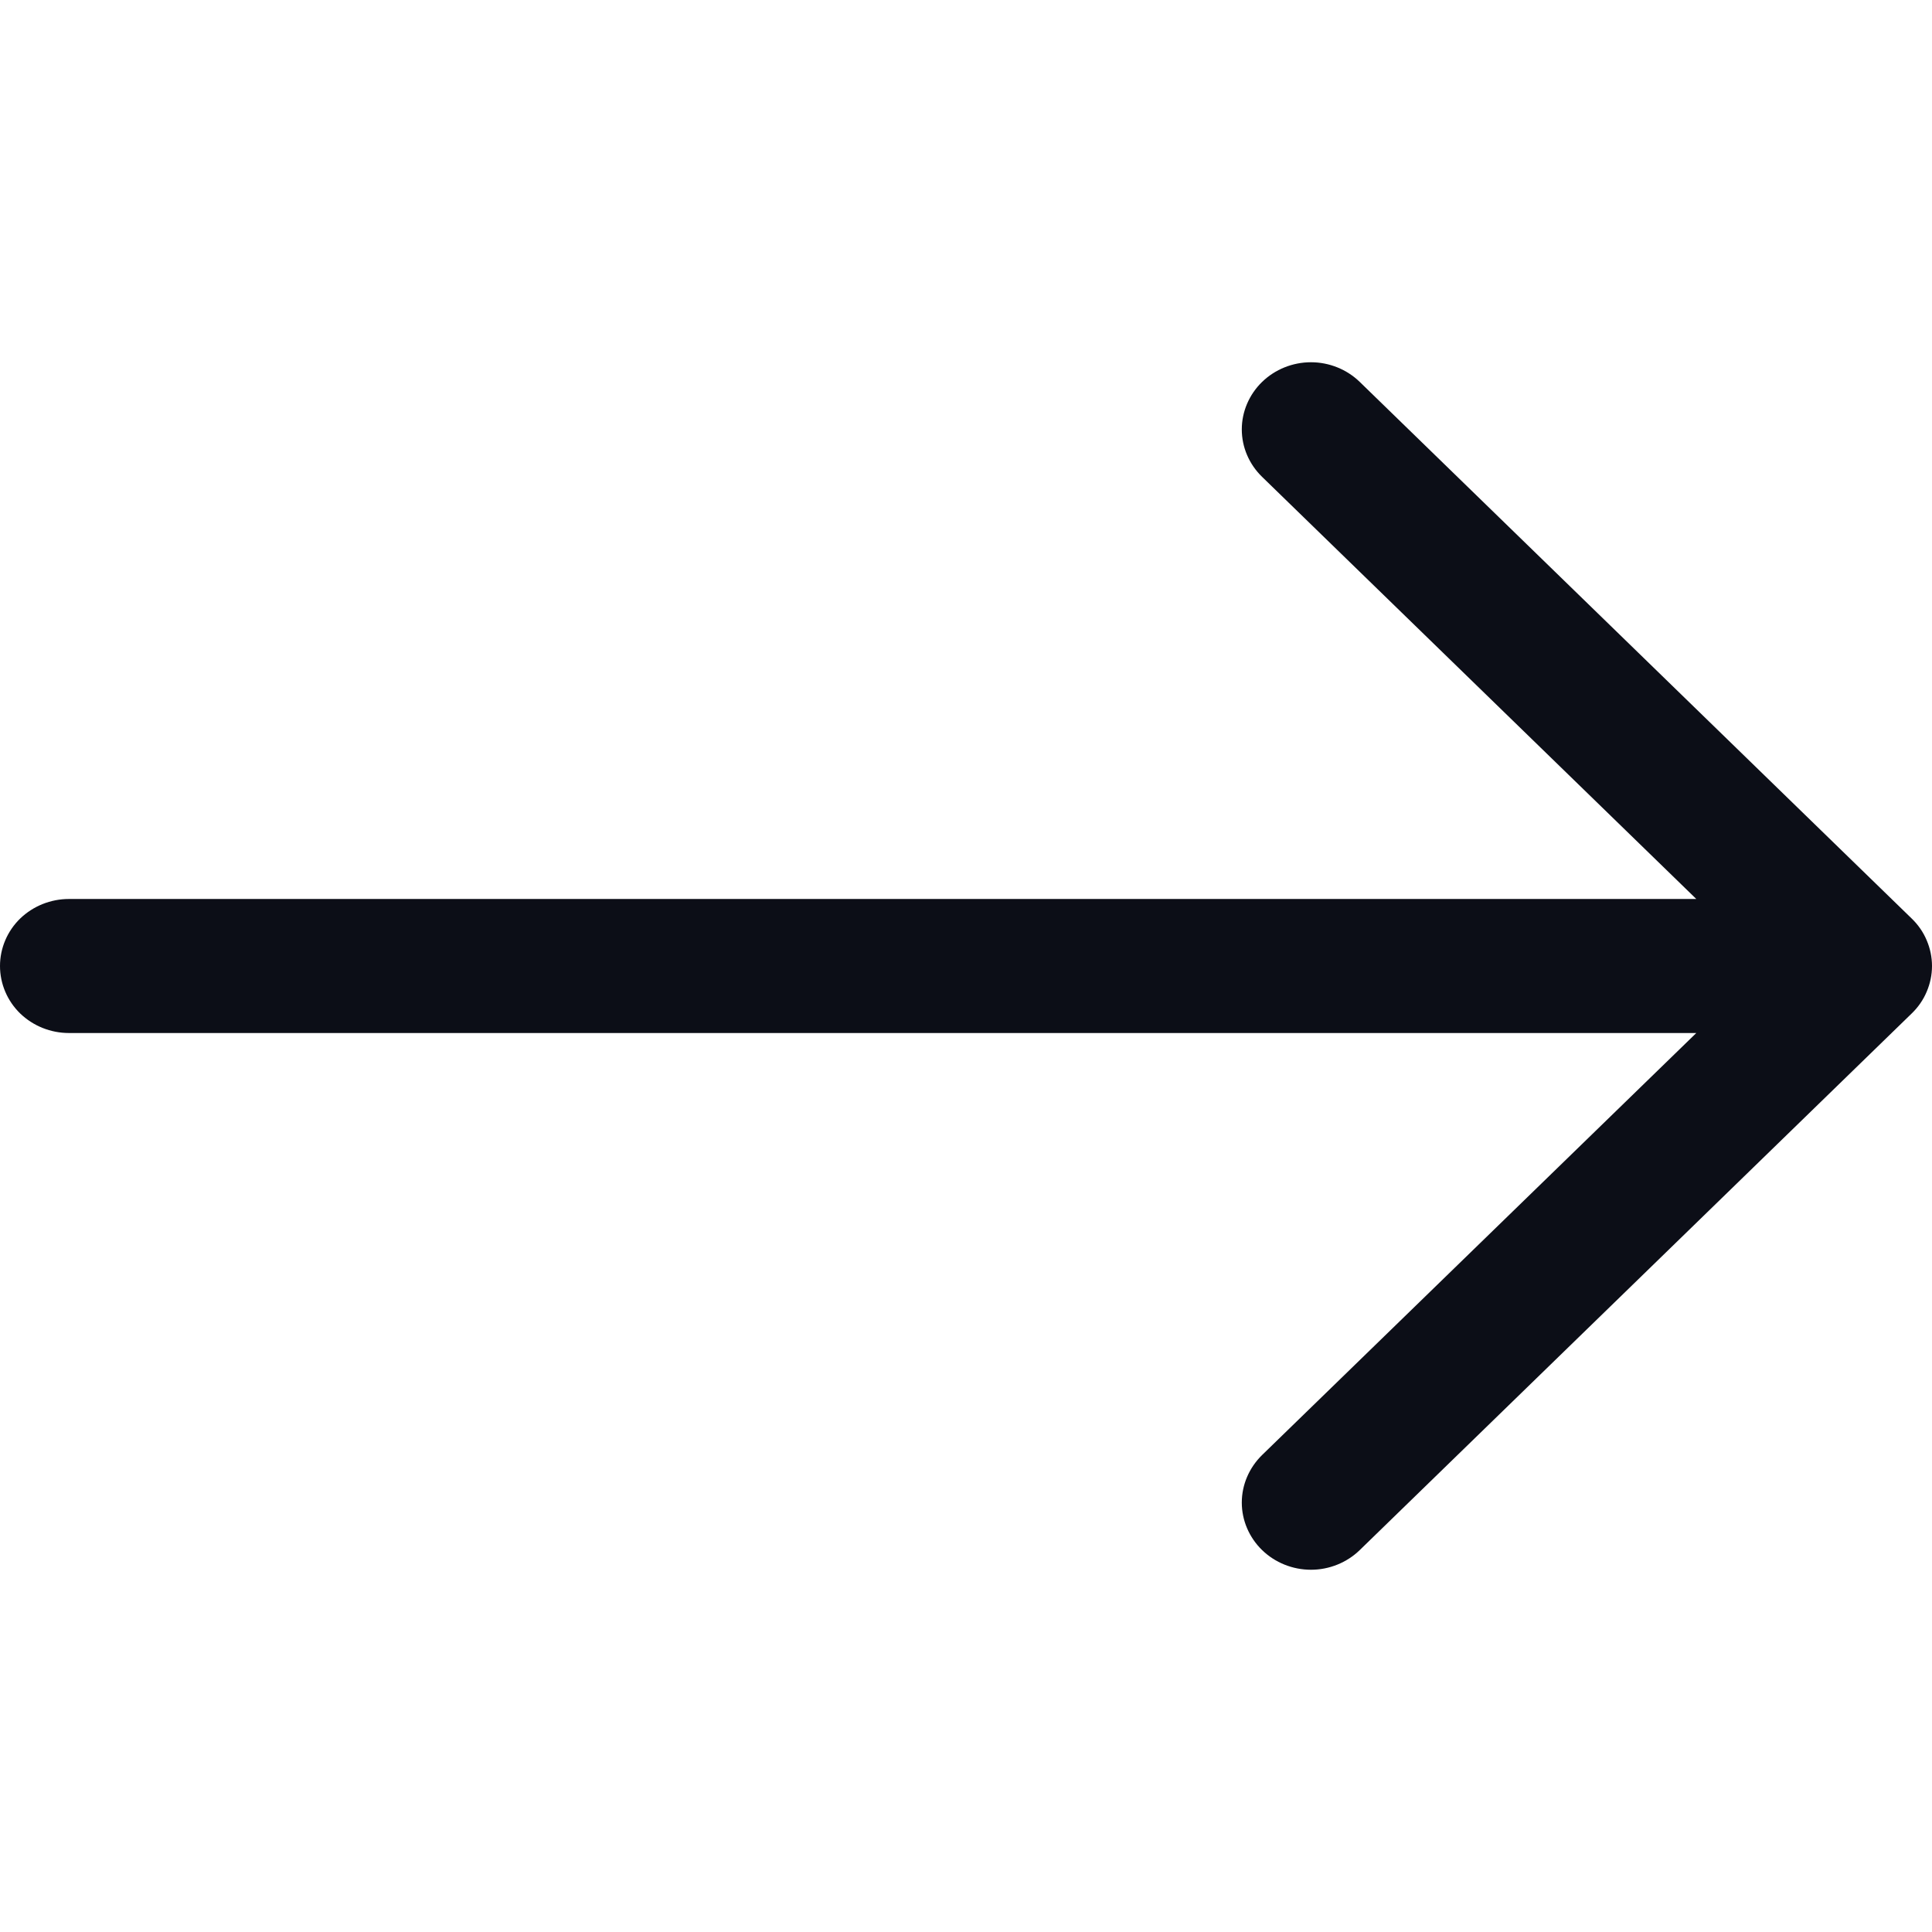 <svg width="16" height="16" viewBox="0 0 16 16" fill="none" xmlns="http://www.w3.org/2000/svg">
<path fill-rule="evenodd" clip-rule="evenodd" d="M0 8C0 7.853 0.06 7.711 0.167 7.607C0.275 7.503 0.42 7.445 0.571 7.445H14.048L10.452 3.949C10.345 3.845 10.284 3.704 10.284 3.556C10.284 3.409 10.345 3.267 10.452 3.163C10.559 3.059 10.705 3 10.857 3C11.008 3 11.154 3.059 11.261 3.163L15.832 7.607C15.885 7.658 15.928 7.72 15.956 7.787C15.985 7.855 16 7.927 16 8C16 8.073 15.985 8.145 15.956 8.213C15.928 8.28 15.885 8.342 15.832 8.393L11.261 12.837C11.154 12.941 11.008 13 10.857 13C10.705 13 10.559 12.941 10.452 12.837C10.345 12.733 10.284 12.591 10.284 12.444C10.284 12.296 10.345 12.155 10.452 12.05L14.048 8.555H0.571C0.42 8.555 0.275 8.497 0.167 8.393C0.06 8.289 0 8.147 0 8V8Z" fill="#0C0E17"/>
</svg>
